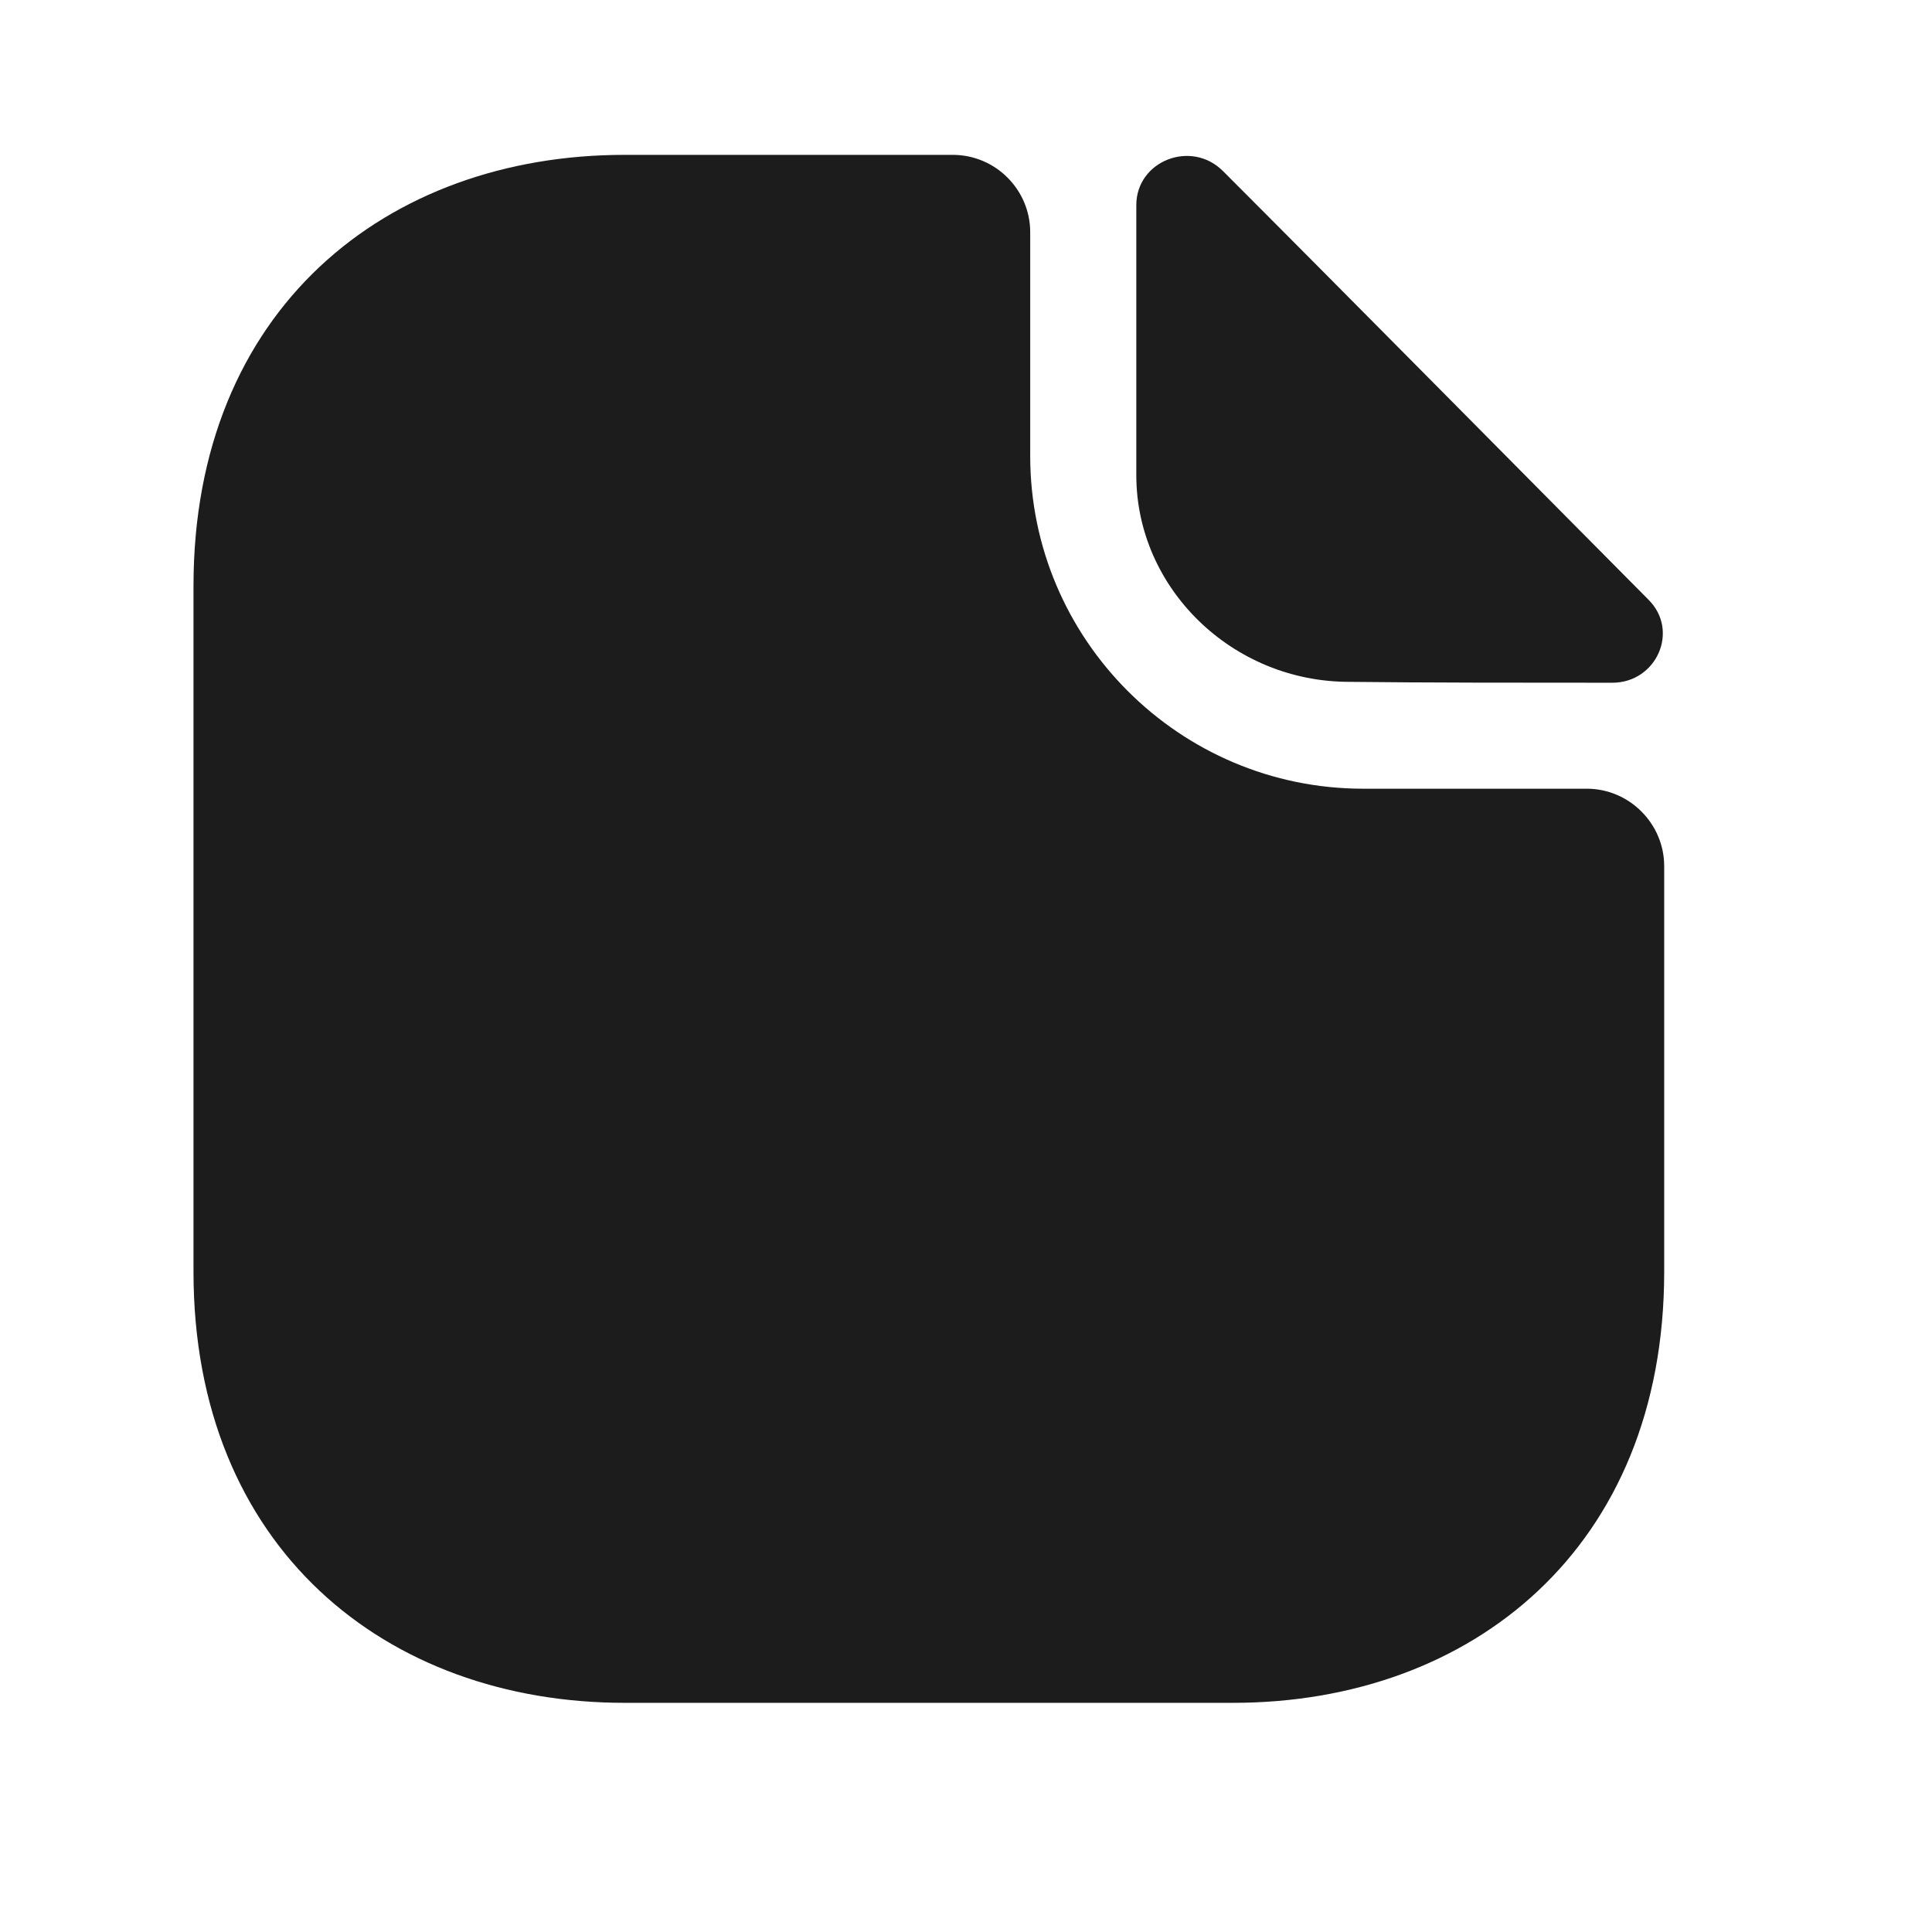 <?xml version="1.0" encoding="UTF-8"?> <svg xmlns="http://www.w3.org/2000/svg" width="13" height="13" viewBox="0 0 13 13" fill="none"><path d="M10.677 5.307H9.172C7.937 5.307 6.932 4.302 6.932 3.068V1.562C6.932 1.276 6.698 1.042 6.411 1.042H4.203C2.599 1.042 1.302 2.083 1.302 3.943V8.557C1.302 10.416 2.599 11.458 4.203 11.458H8.297C9.901 11.458 11.198 10.416 11.198 8.557V5.828C11.198 5.542 10.963 5.307 10.677 5.307Z" fill="#1C1C1C"></path><path d="M8.229 1.151C8.015 0.937 7.646 1.083 7.646 1.38V3.198C7.646 3.958 8.291 4.588 9.078 4.588C9.573 4.594 10.26 4.594 10.849 4.594C11.146 4.594 11.302 4.245 11.093 4.036C10.343 3.281 9 1.922 8.229 1.151Z" fill="#1C1C1C"></path></svg> 
